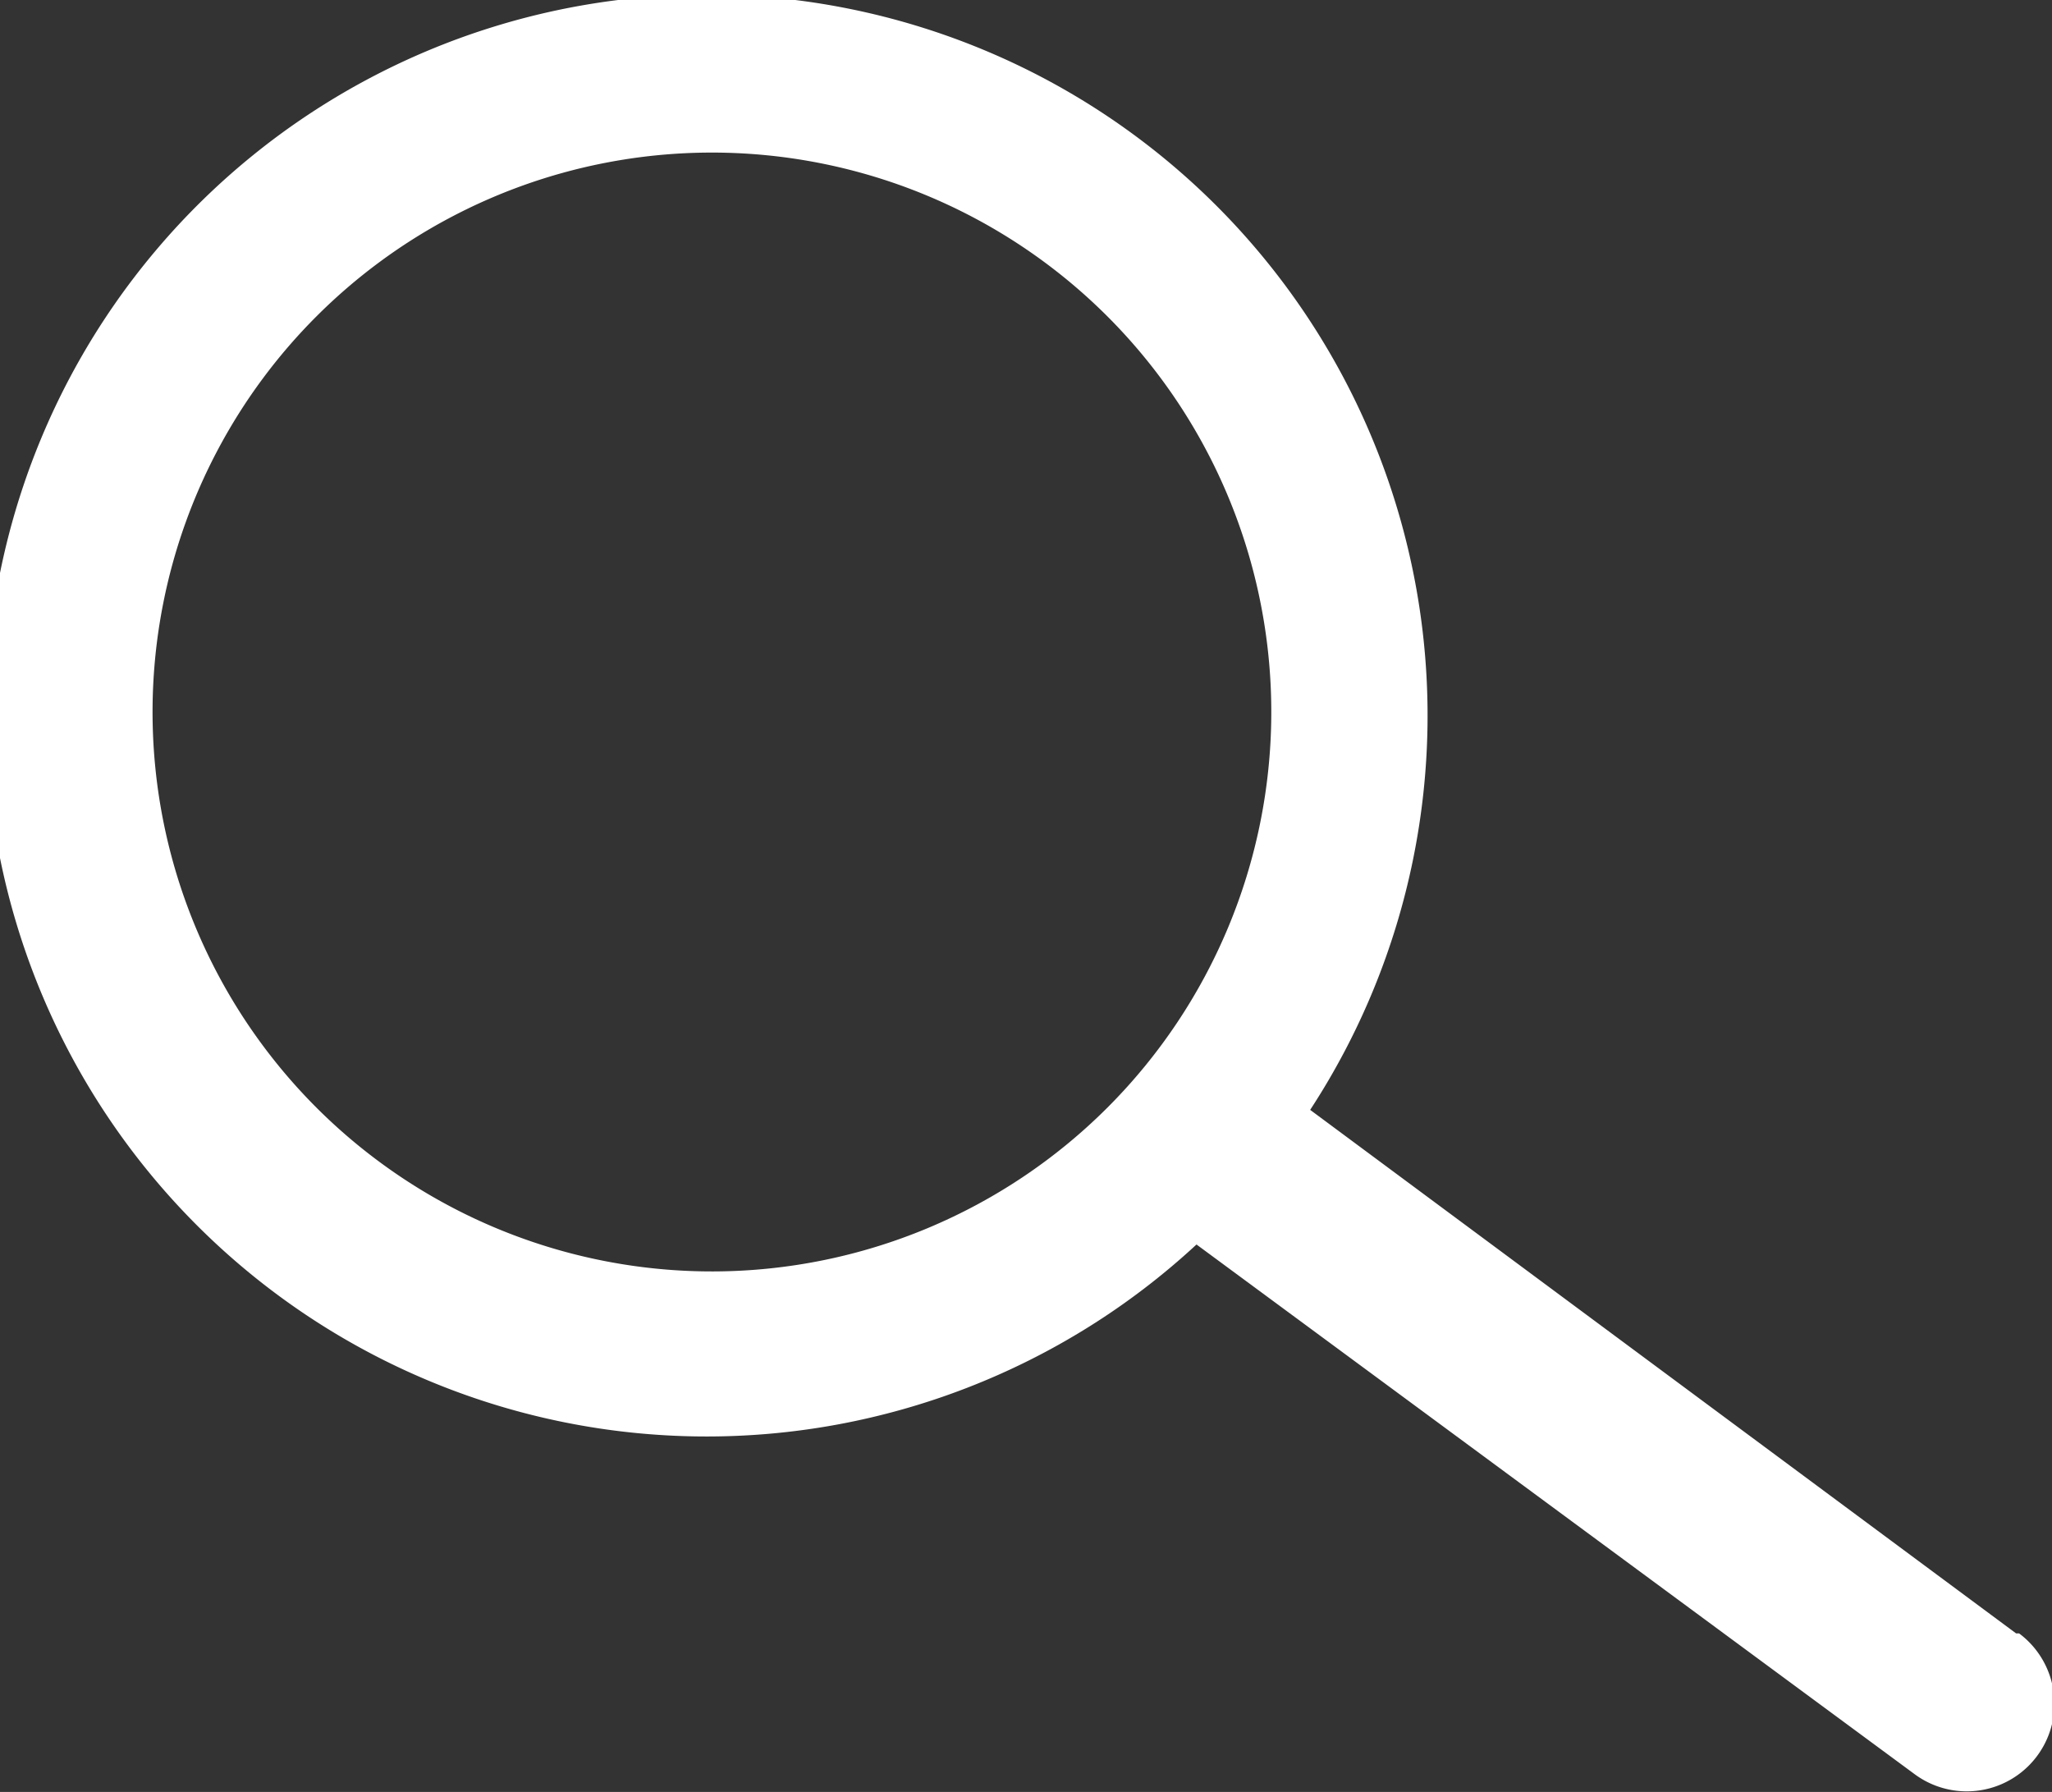 <svg xmlns="http://www.w3.org/2000/svg" viewBox="0 0 6.86 5.99"><rect x="0" y="0" width="6.86" height="5.99" fill="#333333" stroke="none"/><defs><style>.cls-1{fill:#fff;}</style></defs><g id="Layer_2" data-name="Layer 2"><g id="Layer_1-2" data-name="Layer 1"><path class="cls-1" d="M6.74,5.46,4.38,3.71A2.41,2.41,0,1,0,4,4.16l2.4,1.77a.29.29,0,1,0,.35-.47ZM2.39,4.25A1.87,1.87,0,1,1,4.25,2.39,1.87,1.87,0,0,1,2.39,4.25Z"/></g></g></svg>